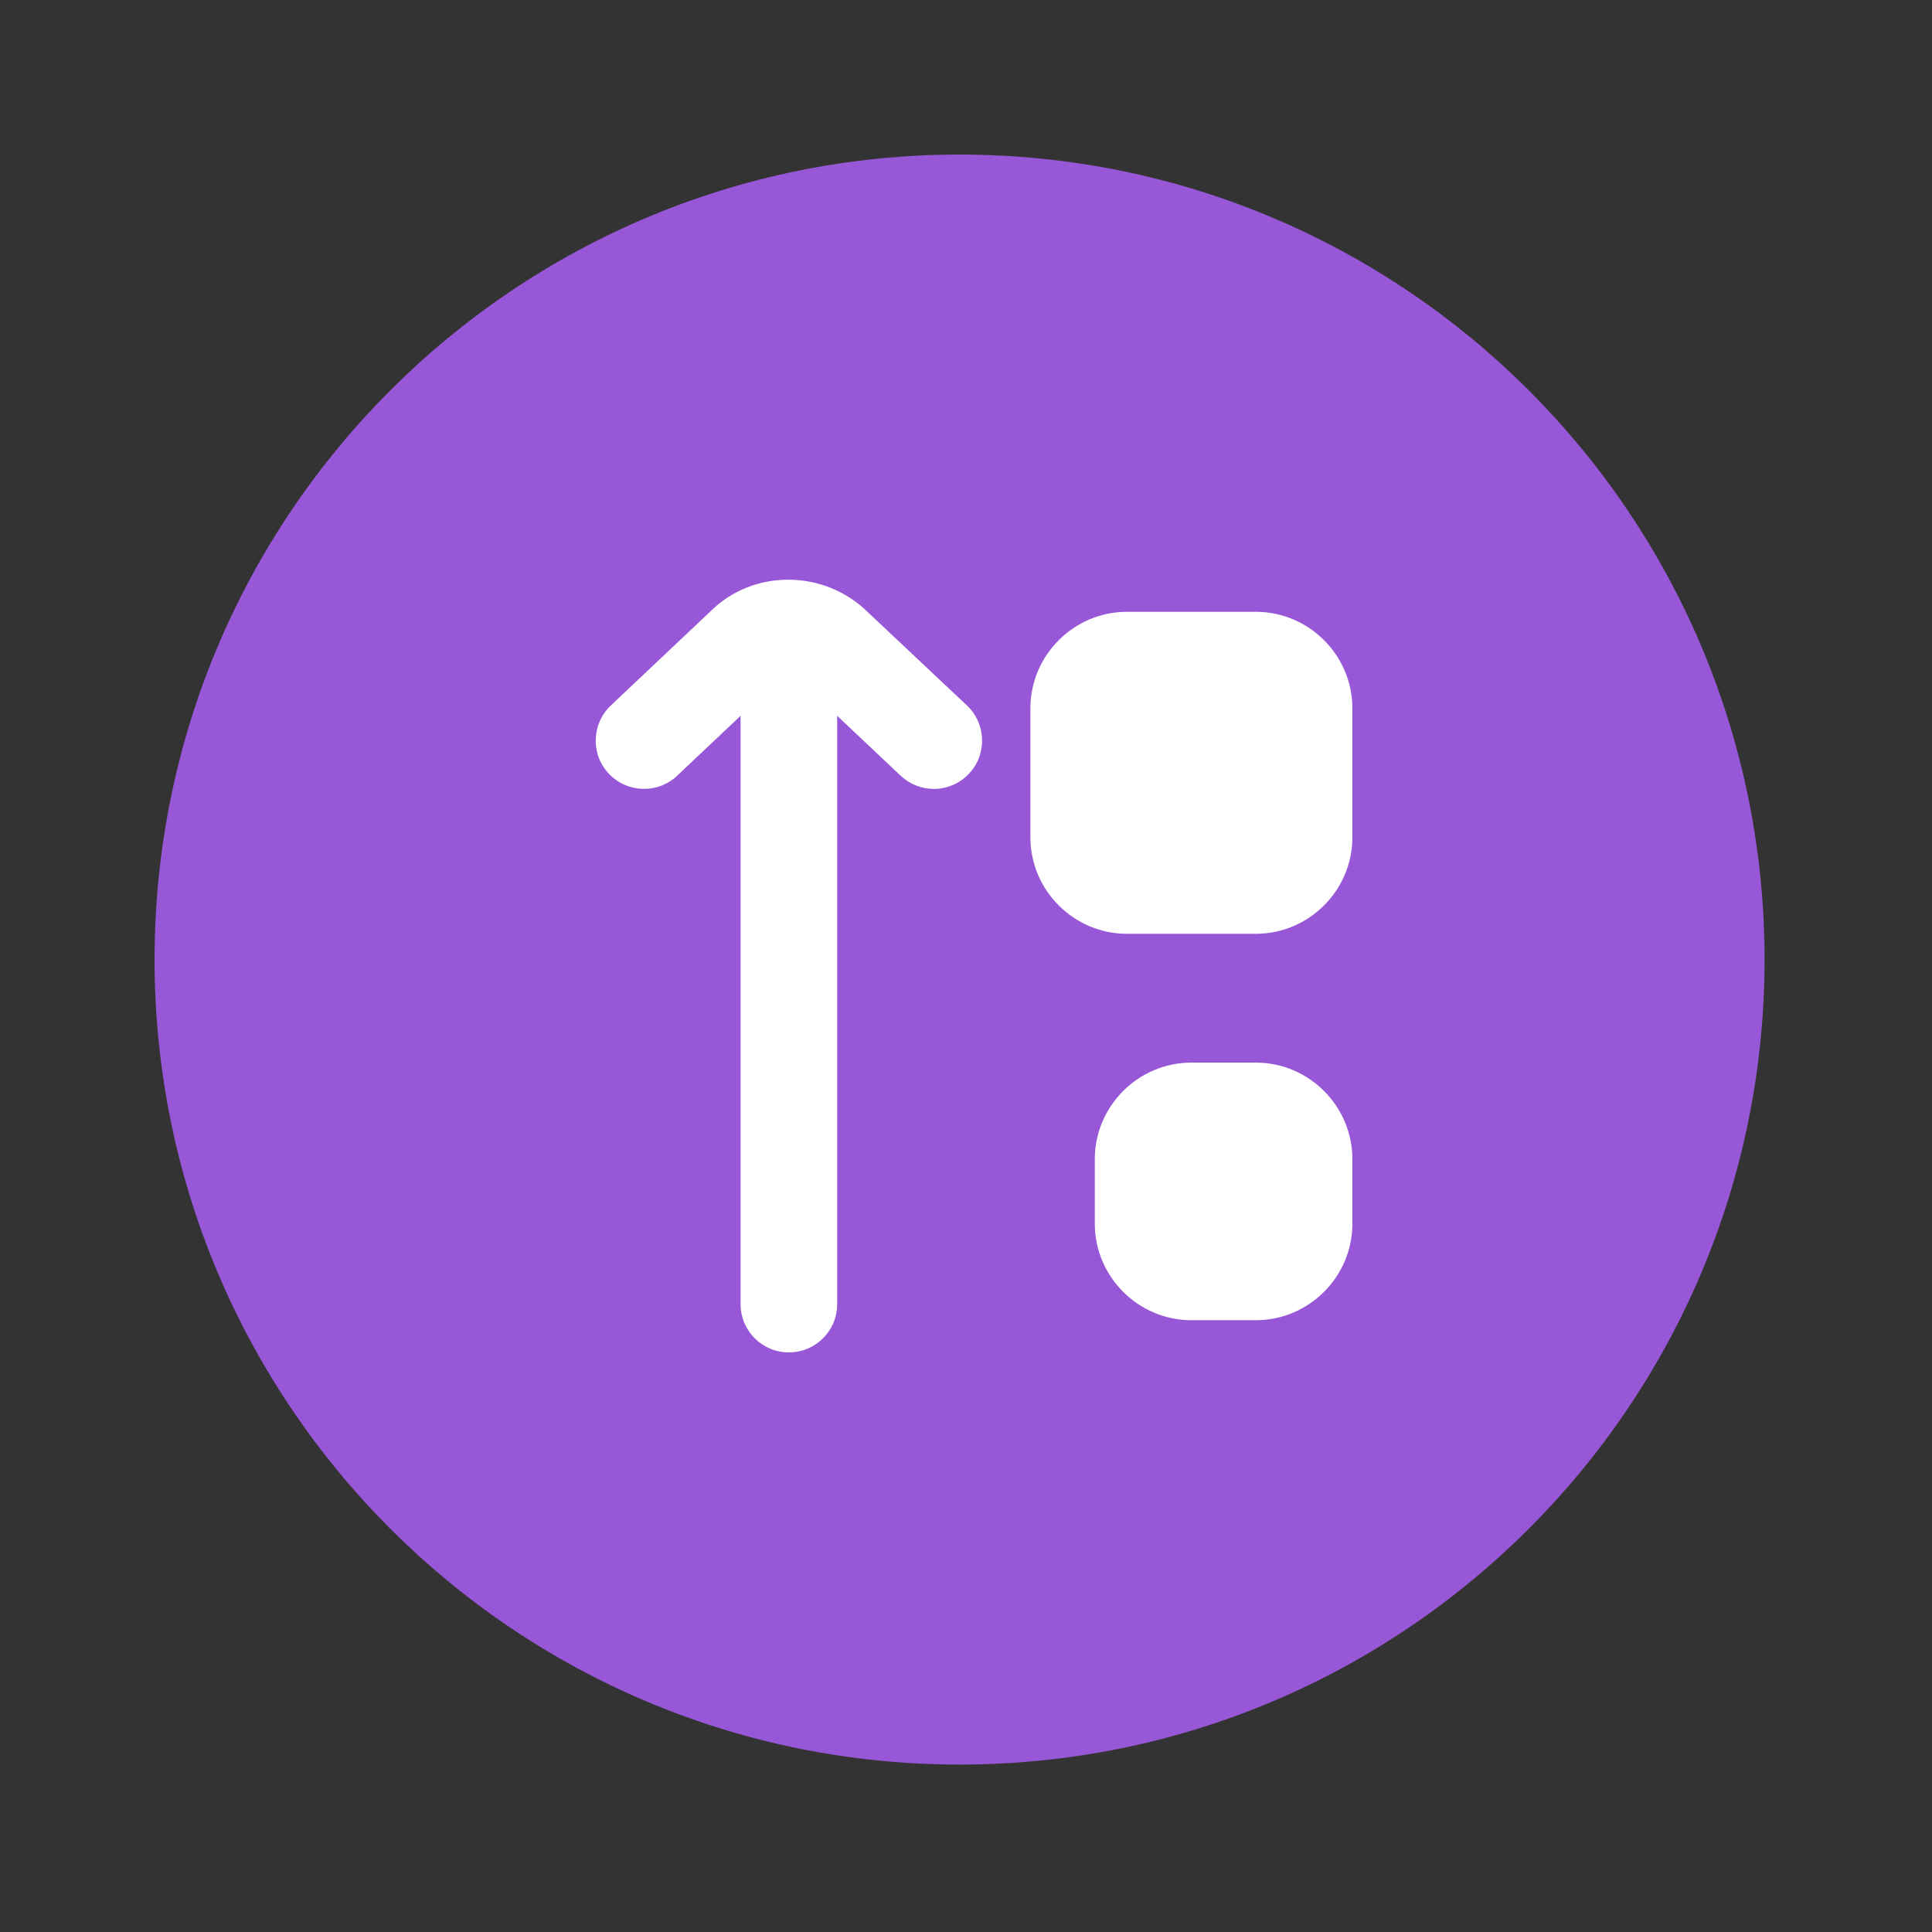 <svg width="50" height="50" viewBox="0 0 50 50" fill="none" xmlns="http://www.w3.org/2000/svg">
<rect x="0" y="0" width="50" height="50" fill="#333333" stroke="none"/>
<path d="M24.833 45.667C36.339 45.667 45.667 36.339 45.667 24.833C45.667 13.327 36.339 4 24.833 4C13.327 4 4 13.327 4 24.833C4 36.339 13.327 45.667 24.833 45.667Z" fill="#9757D7"/>
<g clip-path="url(#clip0_12_1159)">
<path d="M35 30V31.667C35 33.042 33.875 34.167 32.5 34.167H30.833C29.458 34.167 28.333 33.042 28.333 31.667V30C28.333 28.625 29.458 27.5 30.833 27.5H32.5C33.875 27.5 35 28.625 35 30ZM32.5 15.833H29.166C27.791 15.833 26.666 16.958 26.666 18.333V21.667C26.666 23.042 27.791 24.167 29.166 24.167H32.5C33.875 24.167 35 23.042 35 21.667V18.333C35 16.958 33.875 15.833 32.5 15.833ZM22.475 15.858C21.341 14.725 19.483 14.717 18.375 15.833L15.808 18.258C15.308 18.733 15.283 19.525 15.758 20.025C16.233 20.525 17.025 20.55 17.525 20.075L19.166 18.525V33.75C19.166 34.442 19.725 35 20.416 35C21.108 35 21.666 34.442 21.666 33.75V18.525L23.308 20.075C23.55 20.3 23.858 20.417 24.166 20.417C24.5 20.417 24.833 20.283 25.075 20.025C25.55 19.525 25.525 18.733 25.025 18.258L22.475 15.858Z" fill="white"/>
</g>
<defs>
<clipPath id="clip0_12_1159">
<rect width="20" height="20" fill="white" transform="translate(15 15)"/>
</clipPath>
</defs>
</svg>
